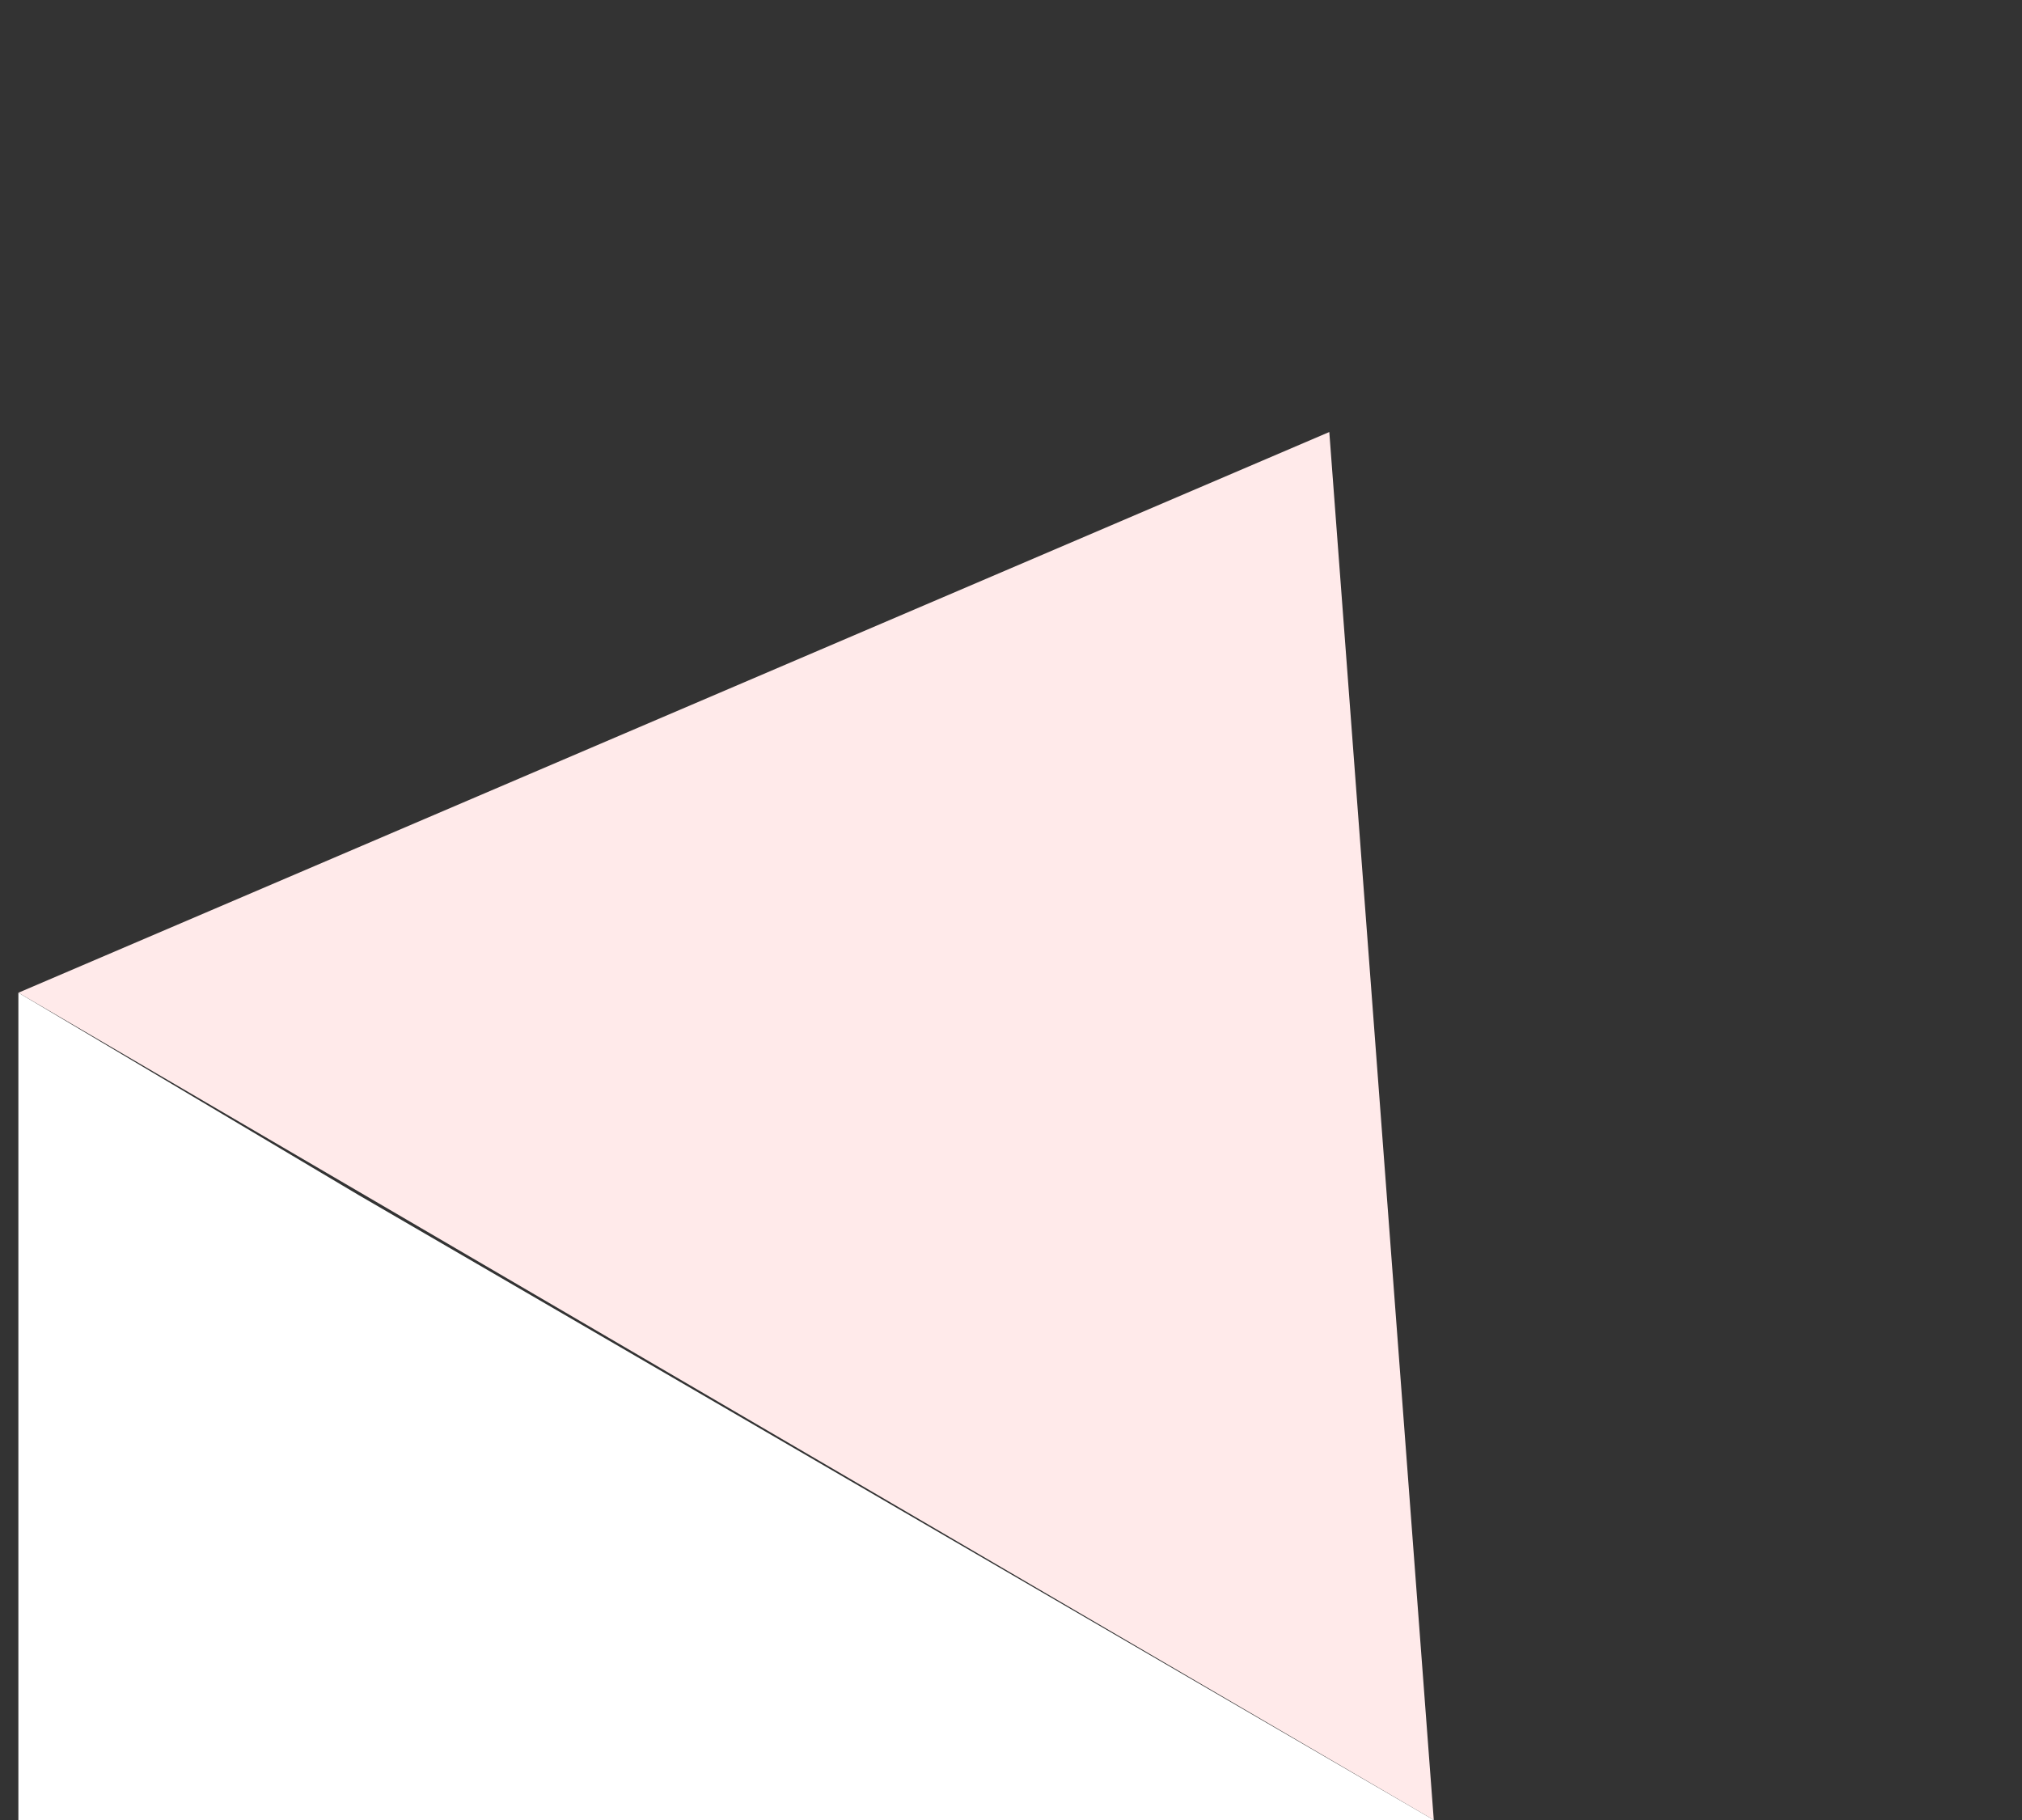 <?xml version="1.0" encoding="UTF-8"?> <svg xmlns="http://www.w3.org/2000/svg" width="110" height="99" viewBox="0 0 110 99" fill="none"><rect x="0" y="0" width="110" height="99" fill="#333333" stroke="none"/> <path d="M72.316 23.5L78 99L1 54L72.316 23.5Z" fill="#FFEAEA"></path> <path d="M1 54L19.5 65L78 99H1V54Z" fill="white"></path> </svg> 